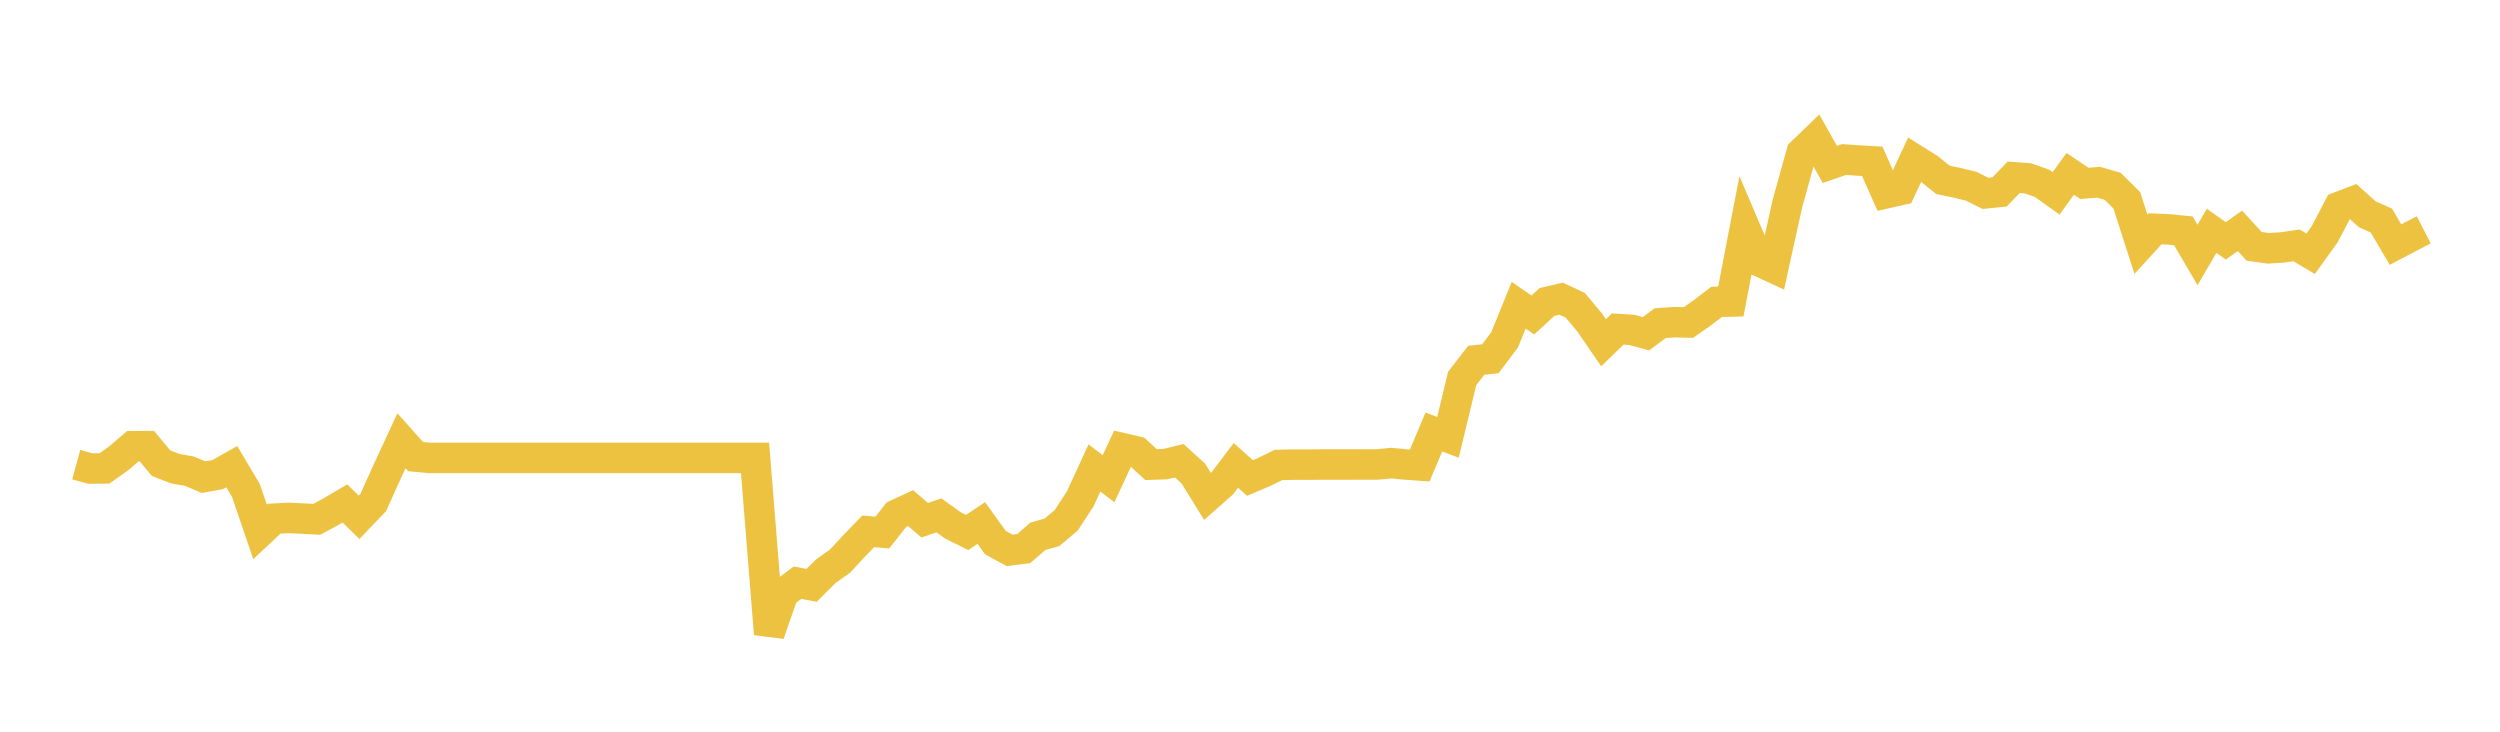 <svg width="164" height="48" xmlns="http://www.w3.org/2000/svg" xmlns:xlink="http://www.w3.org/1999/xlink"><path fill="none" stroke="rgb(237,194,64)" stroke-width="2" d="M5,30.482L5.928,30.736L6.855,30.727L7.783,30.069L8.711,29.273L9.639,29.269L10.566,30.385L11.494,30.745L12.422,30.909L13.349,31.3L14.277,31.136L15.205,30.611L16.133,32.176L17.06,34.892L17.988,34.025L18.916,33.976L19.843,34.016L20.771,34.07L21.699,33.572L22.627,33.025L23.554,33.936L24.482,32.967L25.41,30.914L26.337,28.913L27.265,29.953L28.193,30.038L29.12,30.038L30.048,30.038L30.976,30.038L31.904,30.038L32.831,30.038L33.759,30.038L34.687,30.038L35.614,30.038L36.542,30.038L37.47,30.038L38.398,30.038L39.325,30.038L40.253,30.038L41.181,30.038L42.108,30.038L43.036,30.038L43.964,30.038L44.892,30.038L45.819,30.038L46.747,30.038L47.675,30.038L48.602,30.038L49.53,30.038L50.458,41.586L51.386,38.919L52.313,38.226L53.241,38.399L54.169,37.474L55.096,36.817L56.024,35.821L56.952,34.856L57.88,34.936L58.807,33.758L59.735,33.332L60.663,34.127L61.59,33.807L62.518,34.47L63.446,34.932L64.373,34.31L65.301,35.599L66.229,36.101L67.157,35.985L68.084,35.181L69.012,34.919L69.94,34.136L70.867,32.718L71.795,30.7L72.723,31.402L73.651,29.407L74.578,29.624L75.506,30.478L76.434,30.447L77.361,30.225L78.289,31.069L79.217,32.572L80.145,31.754L81.072,30.531L82,31.358L82.928,30.962L83.855,30.505L84.783,30.478L85.711,30.482L86.639,30.473L87.566,30.473L88.494,30.473L89.422,30.469L90.349,30.469L91.277,30.38L92.205,30.473L93.133,30.536L94.06,28.34L94.988,28.691L95.916,24.833L96.843,23.632L97.771,23.535L98.699,22.299L99.627,20.023L100.554,20.663L101.482,19.81L102.41,19.592L103.337,20.027L104.265,21.134L105.193,22.486L106.12,21.583L107.048,21.641L107.976,21.894L108.904,21.201L109.831,21.134L110.759,21.157L111.687,20.508L112.614,19.801L113.542,19.779L114.47,14.956L115.398,17.134L116.325,17.565L117.253,13.355L118.181,10.022L119.108,9.128L120.036,10.786L120.964,10.466L121.892,10.528L122.819,10.582L123.747,12.675L124.675,12.466L125.602,10.471L126.53,11.053L127.458,11.8L128.386,11.991L129.313,12.217L130.241,12.684L131.169,12.591L132.096,11.631L133.024,11.697L133.952,12.022L134.88,12.684L135.807,11.404L136.735,12.031L137.663,11.955L138.59,12.222L139.518,13.138L140.446,16.022L141.373,15.009L142.301,15.049L143.229,15.142L144.157,16.729L145.084,15.142L146.012,15.8L146.94,15.142L147.867,16.156L148.795,16.289L149.723,16.231L150.651,16.094L151.578,16.645L152.506,15.356L153.434,13.578L154.361,13.222L155.289,14.053L156.217,14.471L157.145,16.045L158.072,15.556L159,15.08"></path></svg>
